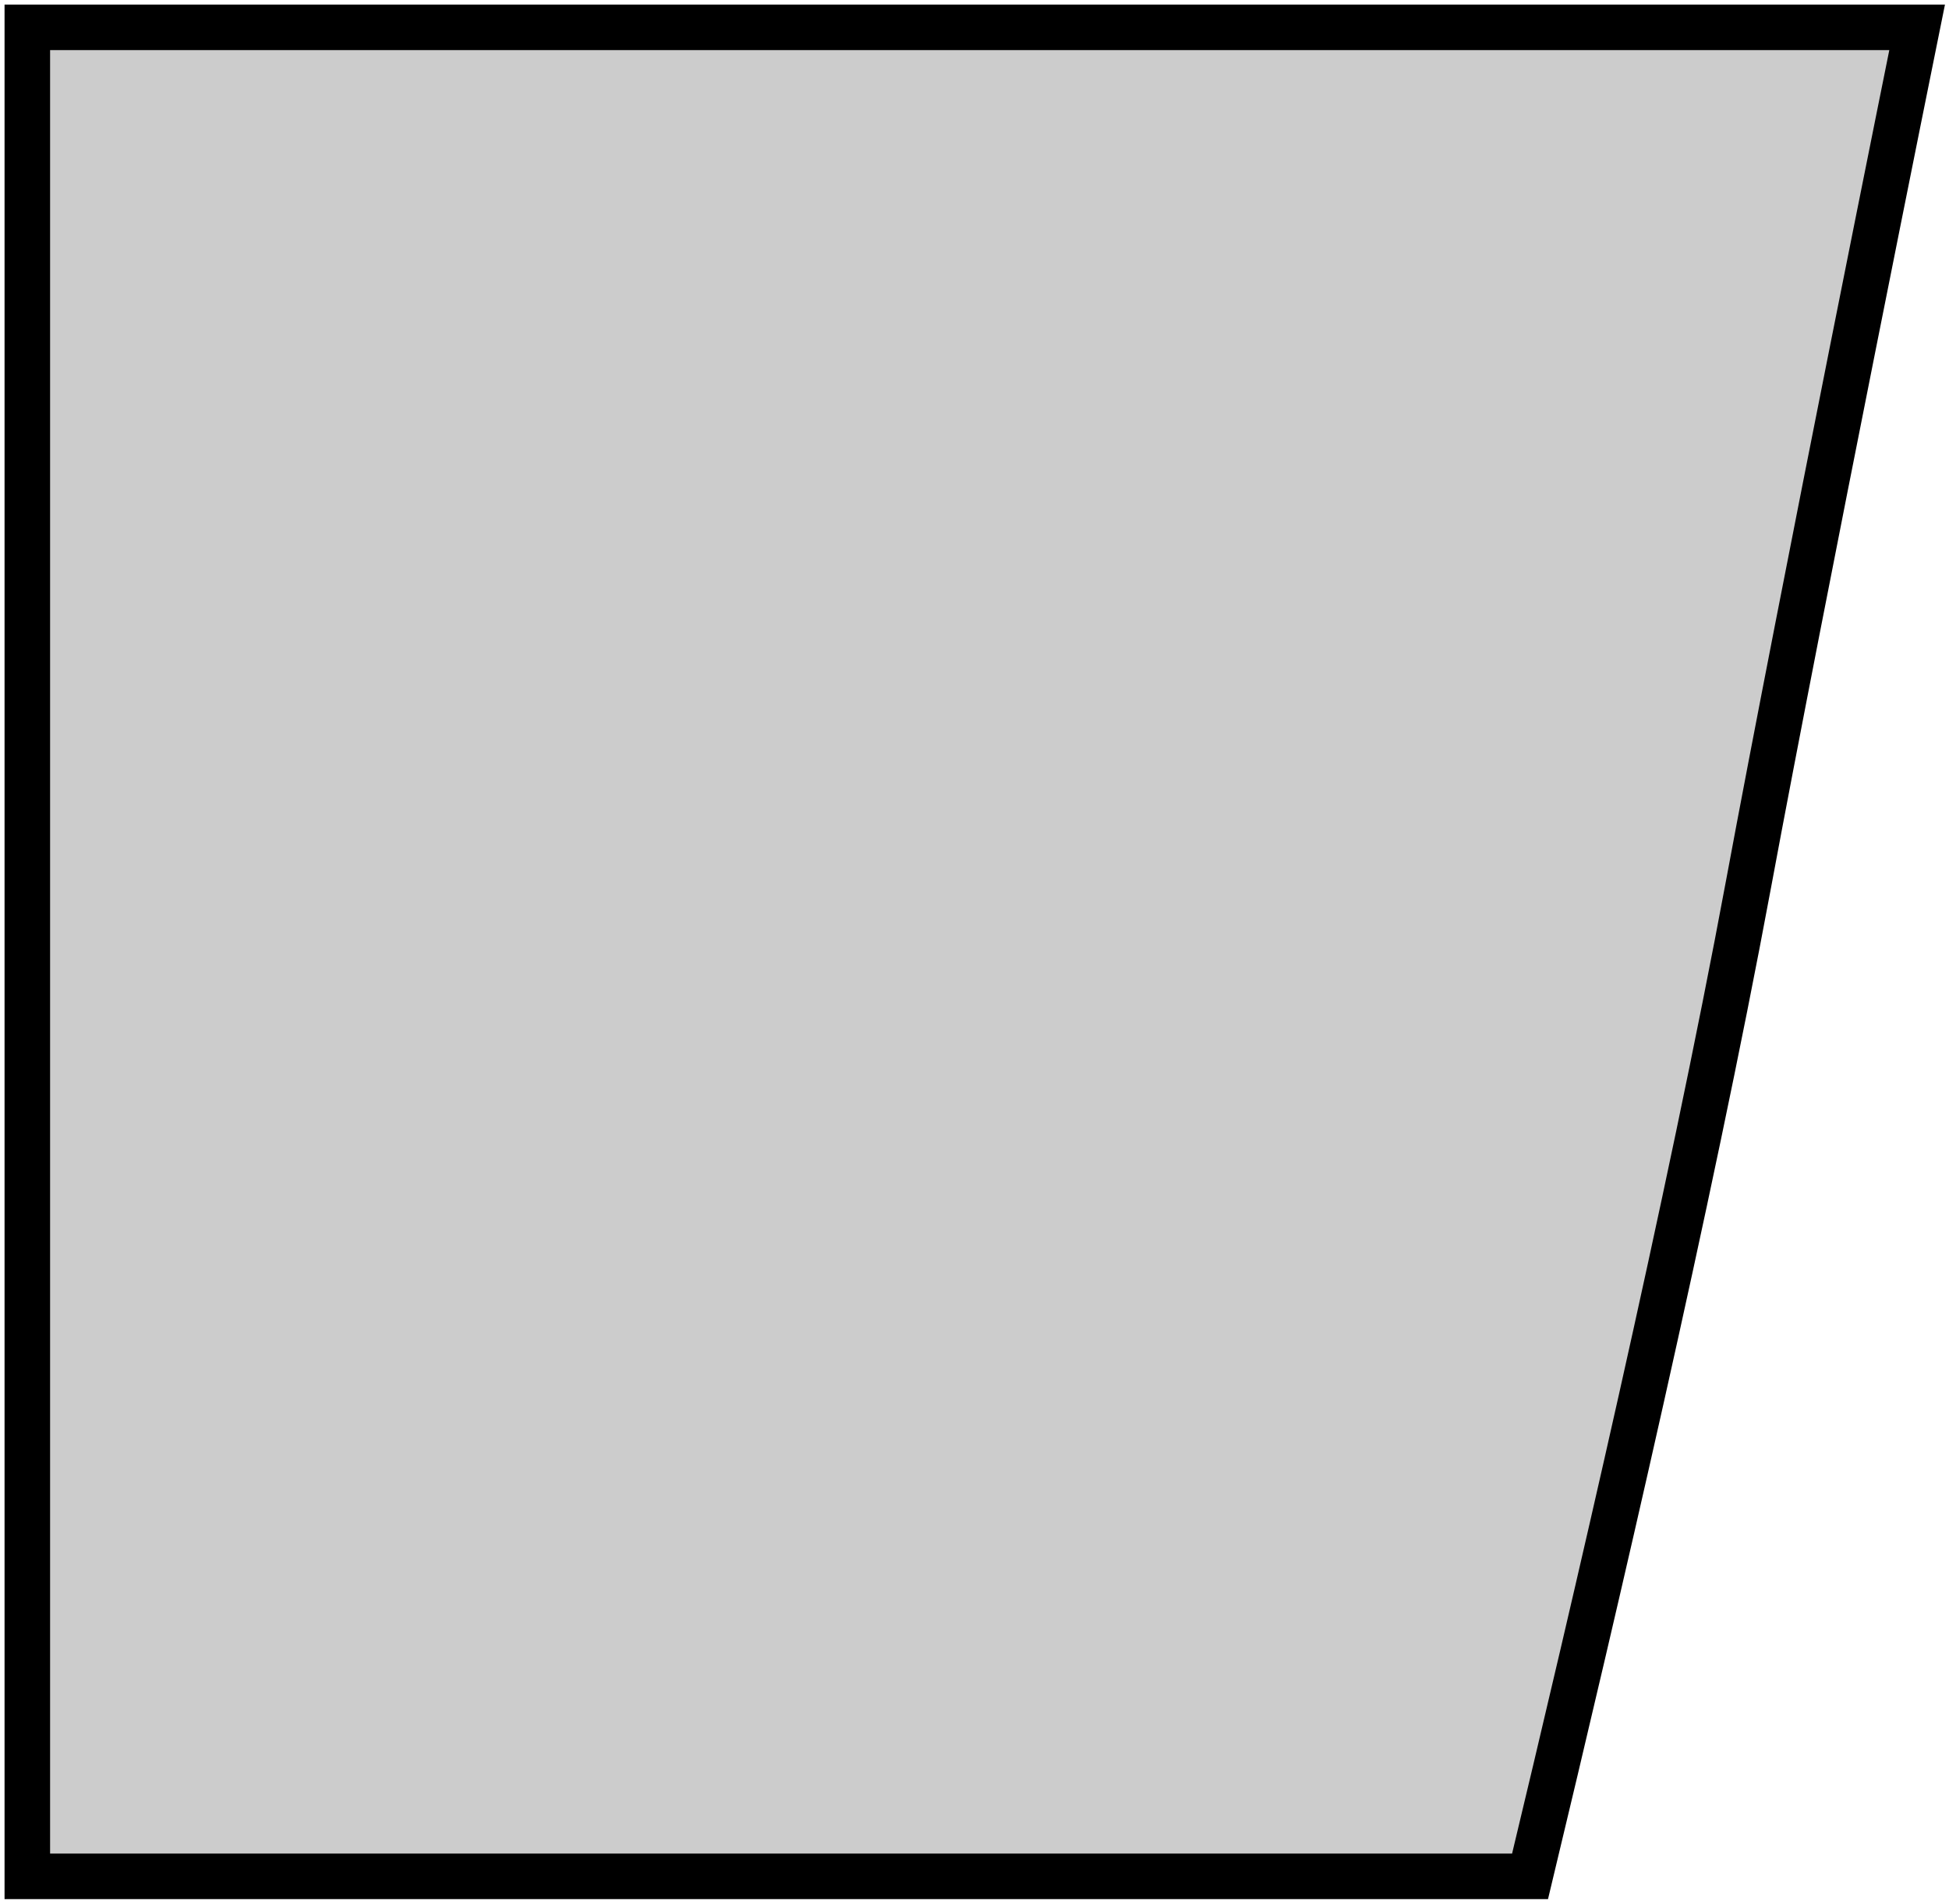 <?xml version="1.0" encoding="UTF-8"?> <svg xmlns="http://www.w3.org/2000/svg" width="214" height="209" viewBox="0 0 214 209" fill="none"><path d="M3 206V3H210.5C210.5 3 197.829 65.612 192 97C185.5 132 175 176.833 168 206H3Z" fill="black" fill-opacity="0.2" stroke="black" stroke-width="5"></path></svg> 